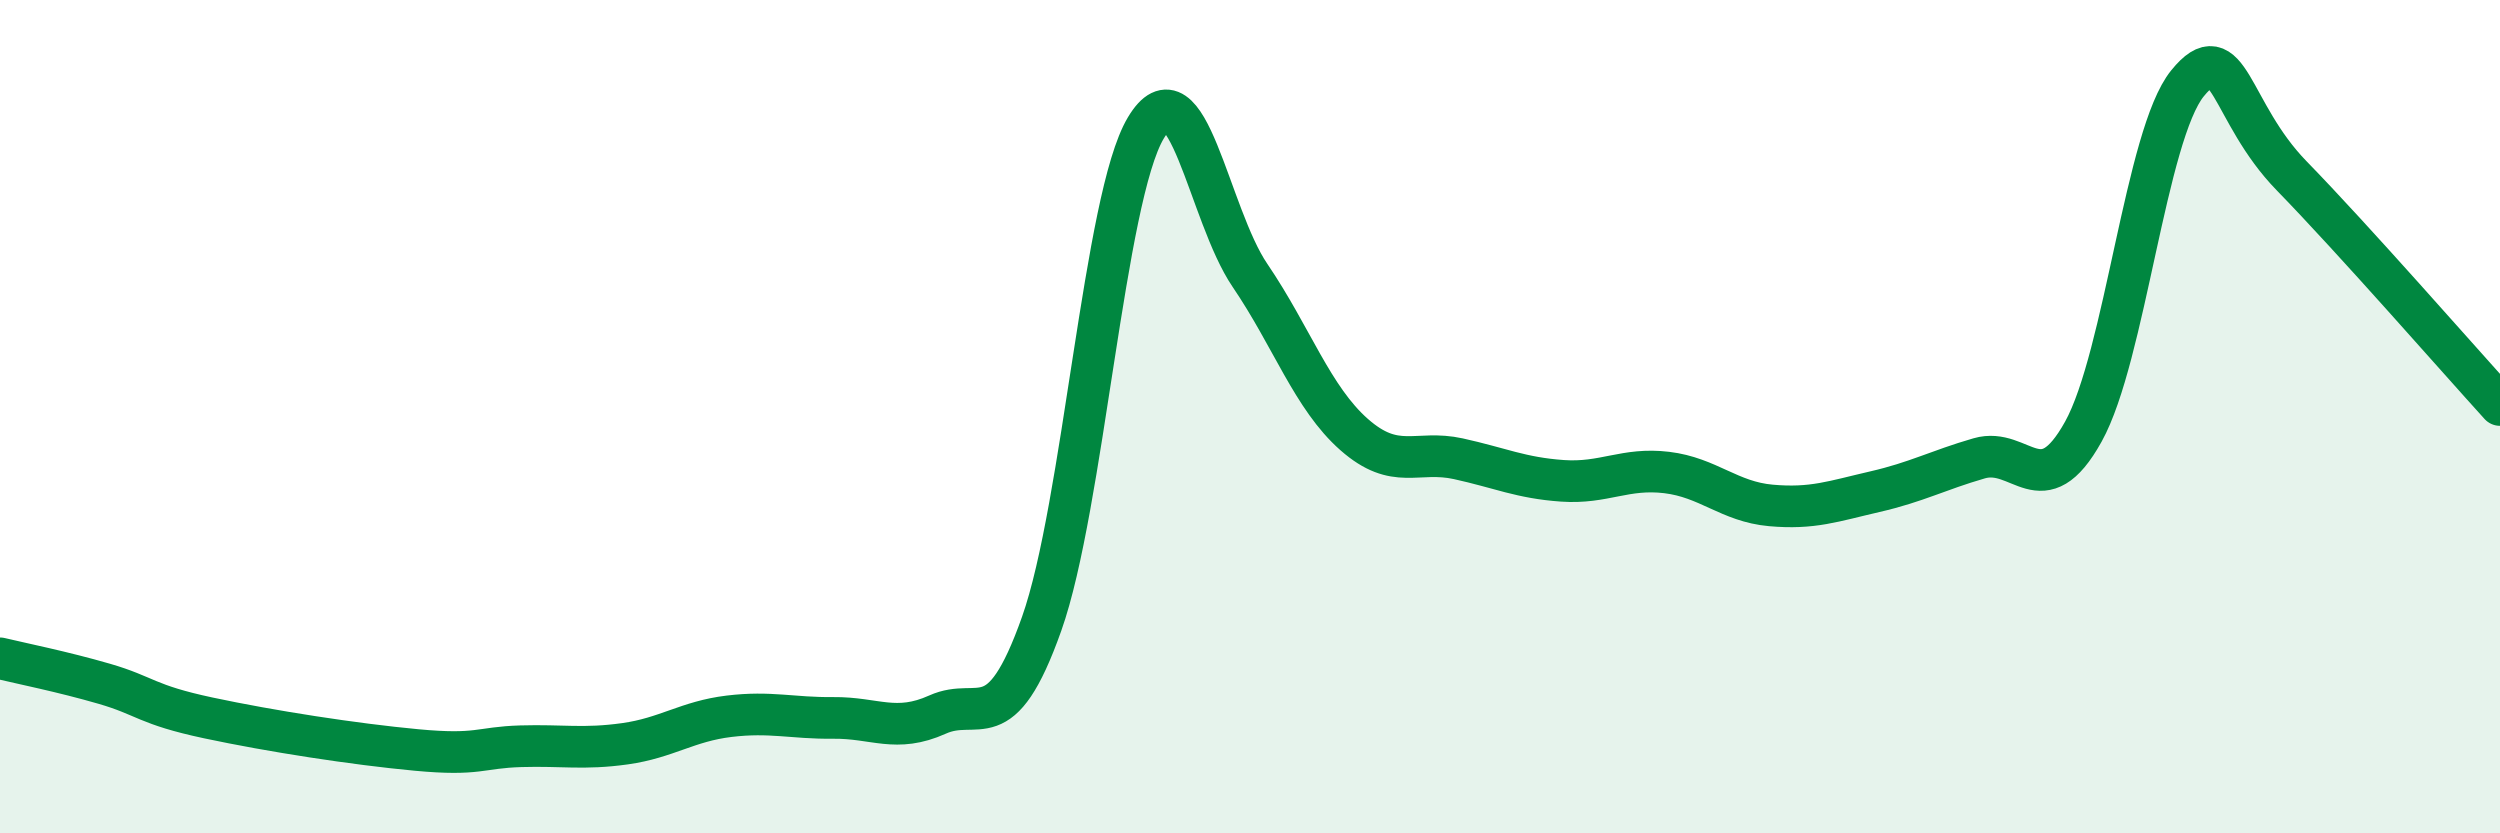 
    <svg width="60" height="20" viewBox="0 0 60 20" xmlns="http://www.w3.org/2000/svg">
      <path
        d="M 0,15.8 C 0.5,15.92 1.5,16.12 2.5,16.41 C 3.5,16.7 3.5,16.91 5,17.23 C 6.5,17.55 8.5,17.86 10,18 C 11.5,18.14 11.5,17.94 12.5,17.91 C 13.5,17.88 14,17.99 15,17.85 C 16,17.71 16.5,17.31 17.5,17.19 C 18.5,17.07 19,17.24 20,17.23 C 21,17.22 21.5,17.6 22.5,17.15 C 23.5,16.7 24,17.79 25,14.97 C 26,12.15 26.5,4.74 27.5,3.07 C 28.5,1.4 29,5.14 30,6.61 C 31,8.08 31.5,9.55 32.5,10.43 C 33.5,11.31 34,10.79 35,11.01 C 36,11.23 36.5,11.47 37.5,11.54 C 38.5,11.61 39,11.22 40,11.34 C 41,11.46 41.5,12.04 42.5,12.13 C 43.5,12.22 44,12.03 45,11.8 C 46,11.57 46.5,11.29 47.5,11 C 48.5,10.71 49,12.16 50,10.36 C 51,8.56 51.5,3.23 52.5,2 C 53.5,0.77 53.5,2.68 55,4.22 C 56.5,5.76 59,8.62 60,9.72L60 20L0 20Z"
        fill="#008740"
        opacity="0.1"
        stroke-linecap="round"
        stroke-linejoin="round"
      />
      <path
        d="M 0,15.8 C 0.5,15.92 1.5,16.12 2.5,16.41 C 3.5,16.7 3.5,16.91 5,17.23 C 6.5,17.55 8.5,17.86 10,18 C 11.5,18.14 11.5,17.94 12.5,17.91 C 13.5,17.88 14,17.99 15,17.85 C 16,17.71 16.5,17.31 17.5,17.19 C 18.5,17.07 19,17.24 20,17.23 C 21,17.22 21.5,17.6 22.5,17.15 C 23.5,16.7 24,17.79 25,14.97 C 26,12.15 26.5,4.74 27.5,3.07 C 28.5,1.4 29,5.14 30,6.61 C 31,8.08 31.5,9.55 32.5,10.43 C 33.5,11.31 34,10.79 35,11.01 C 36,11.23 36.5,11.47 37.5,11.54 C 38.5,11.61 39,11.22 40,11.34 C 41,11.46 41.5,12.04 42.5,12.13 C 43.5,12.22 44,12.03 45,11.8 C 46,11.57 46.5,11.29 47.5,11 C 48.5,10.71 49,12.16 50,10.36 C 51,8.56 51.5,3.23 52.5,2 C 53.5,0.77 53.5,2.68 55,4.22 C 56.5,5.76 59,8.62 60,9.72"
        stroke="#008740"
        stroke-width="1"
        fill="none"
        stroke-linecap="round"
        stroke-linejoin="round"
      />
    </svg>
  